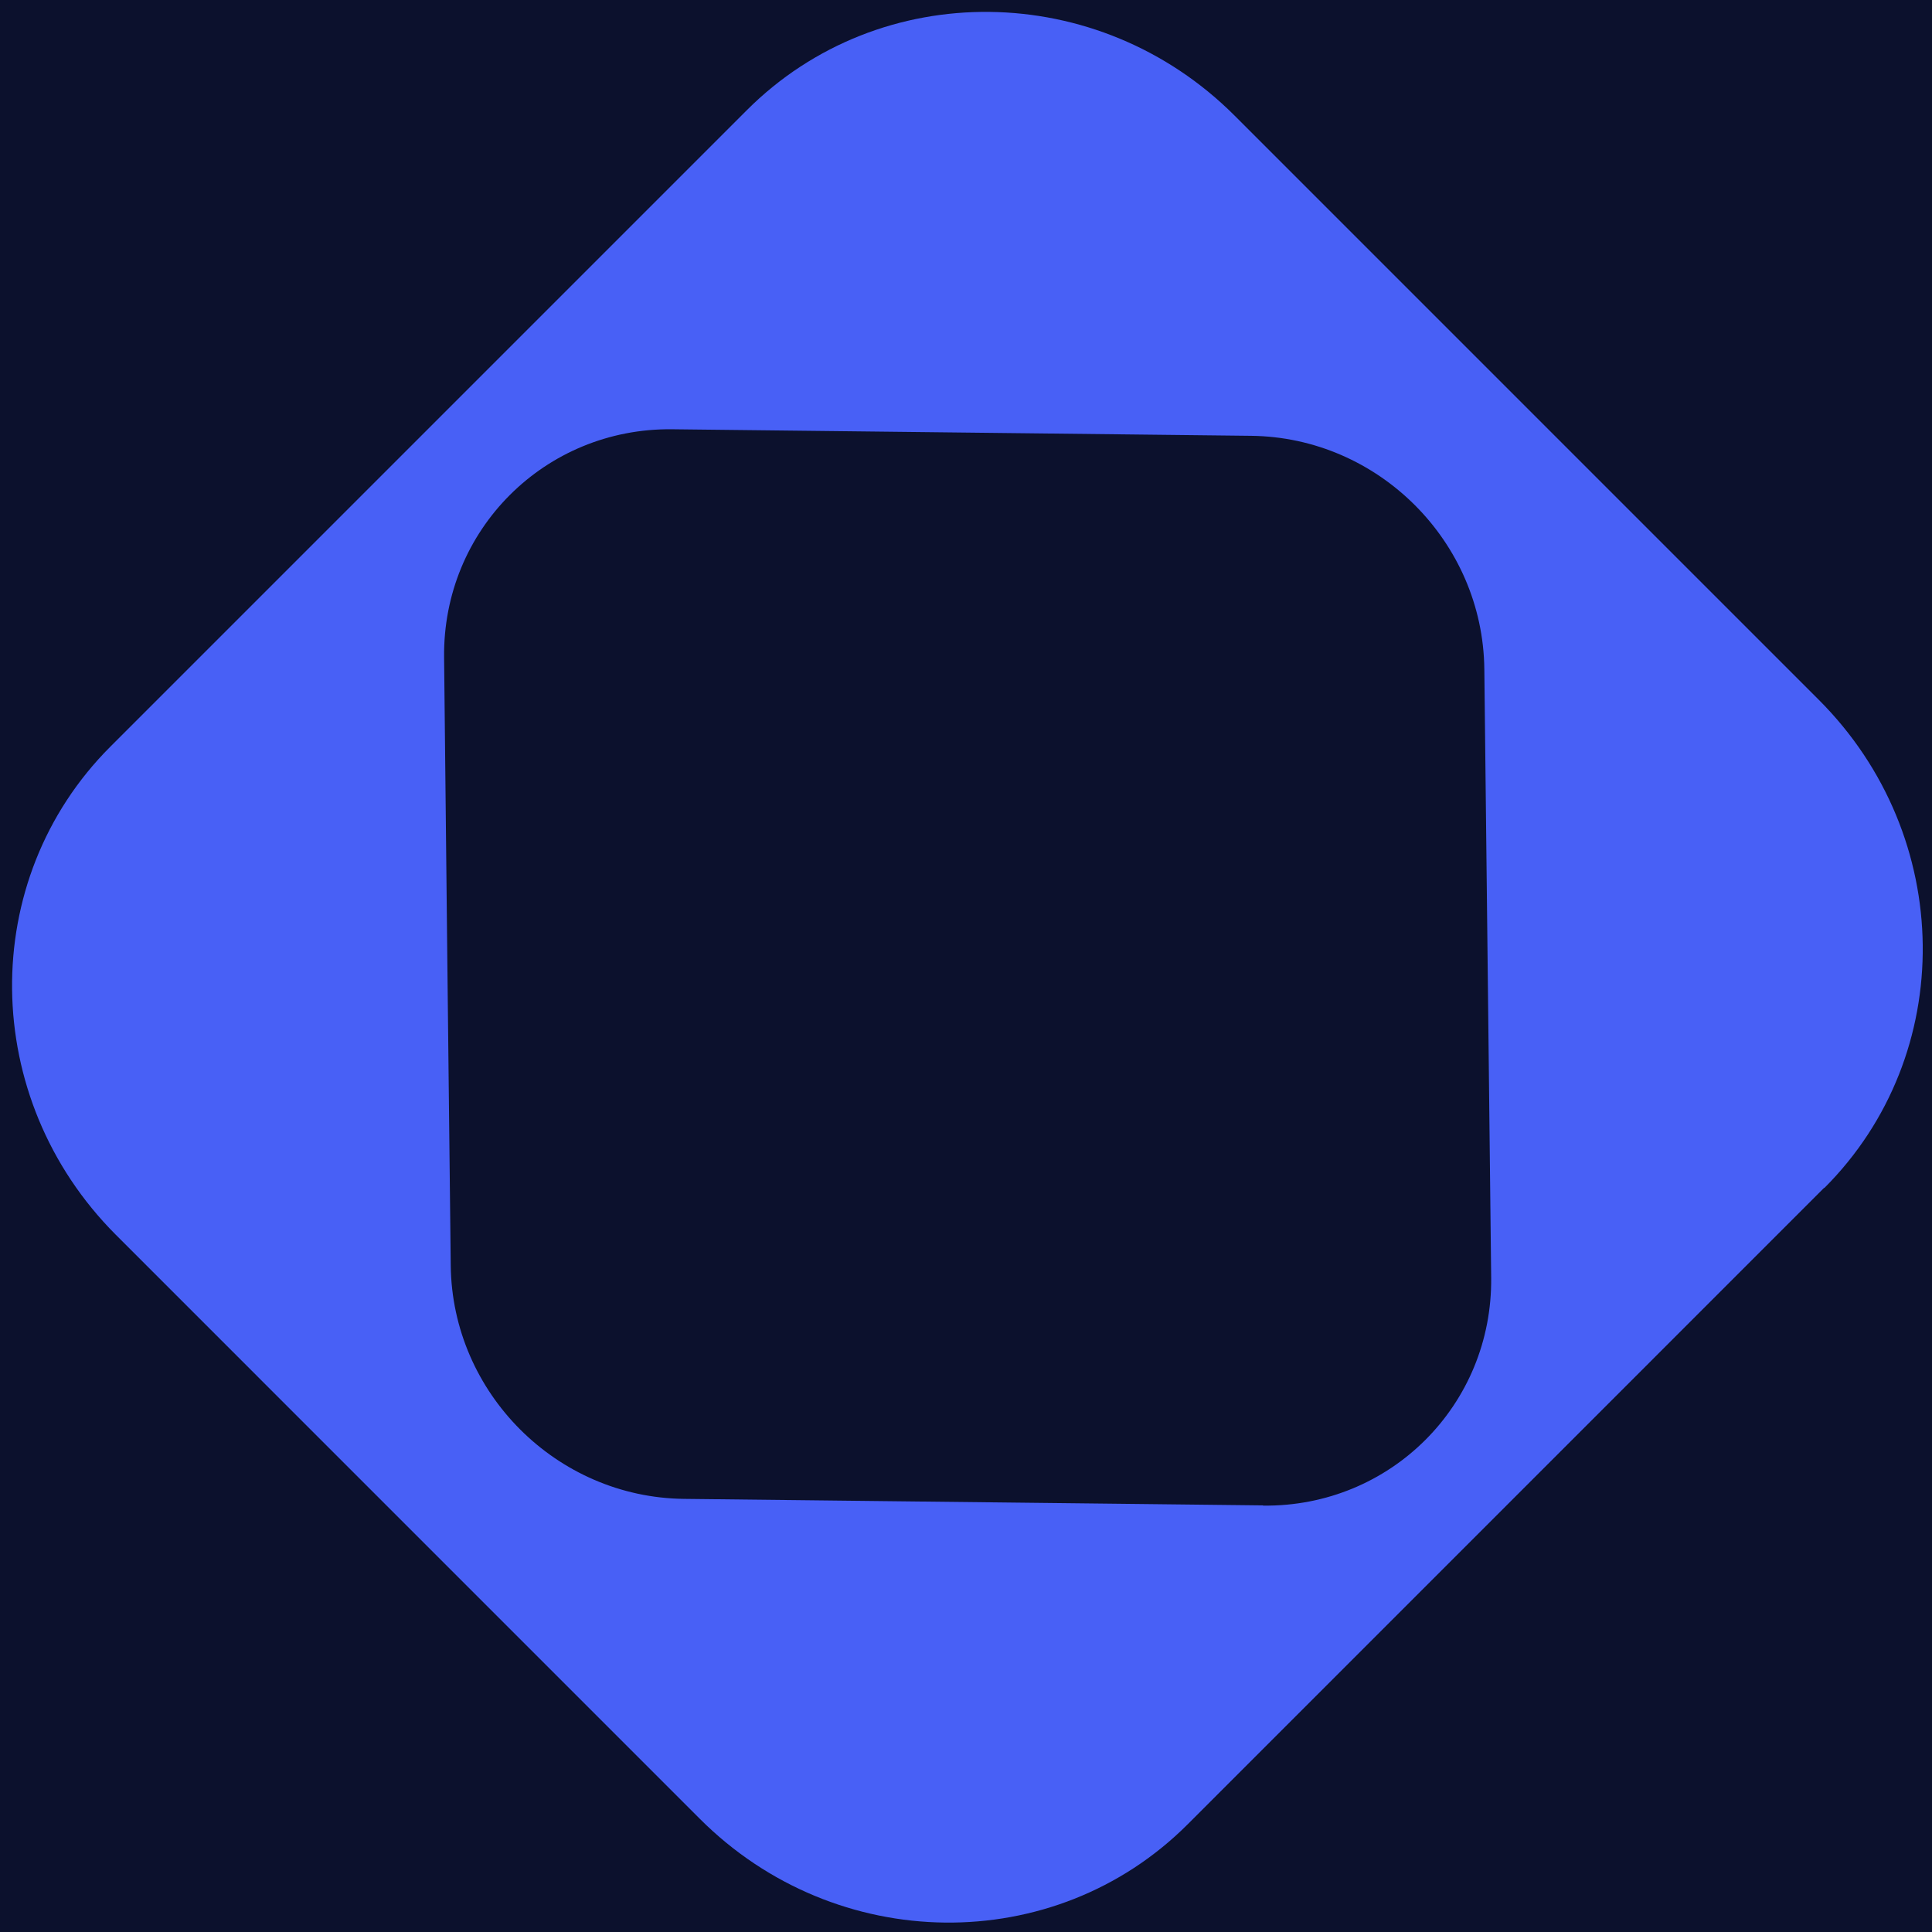 <svg xmlns="http://www.w3.org/2000/svg" width="59" height="59" viewBox="0 0 59 59" fill="none"><rect width="59" height="59" fill="#F0F0F0"></rect><g id="carbon capture" clip-path="url(#clip0_1351_168)"><rect width="1440" height="5675" transform="translate(-228 -1374)" fill="#FEFFFF"></rect><rect id="Rectangle 413" x="-228" y="-450" width="1440" height="1437" fill="#0C112D"></rect><path id="Vector" d="M55.712 36.28C59.784 32.208 59.709 25.537 55.544 21.372L37.704 3.532C33.545 -0.627 26.874 -0.702 22.808 3.364L3.37 22.802C-0.696 26.868 -0.621 33.539 3.532 37.703L21.372 55.544C25.531 59.703 32.202 59.778 36.269 55.712L55.706 36.274L55.712 36.28ZM38.567 45.972L20.889 45.773C17 45.73 13.809 42.539 13.765 38.65L13.661 29.365L13.562 20.075C13.518 16.185 16.638 13.066 20.527 13.109L38.205 13.309C42.095 13.352 45.285 16.543 45.329 20.432L45.538 39.013C45.582 42.903 42.463 46.022 38.573 45.979" fill="#4860F6"></path></g><defs><clipPath id="clip0_1351_168"><rect width="1440" height="5675" fill="white" transform="translate(-228 -1374)"></rect></clipPath></defs></svg>